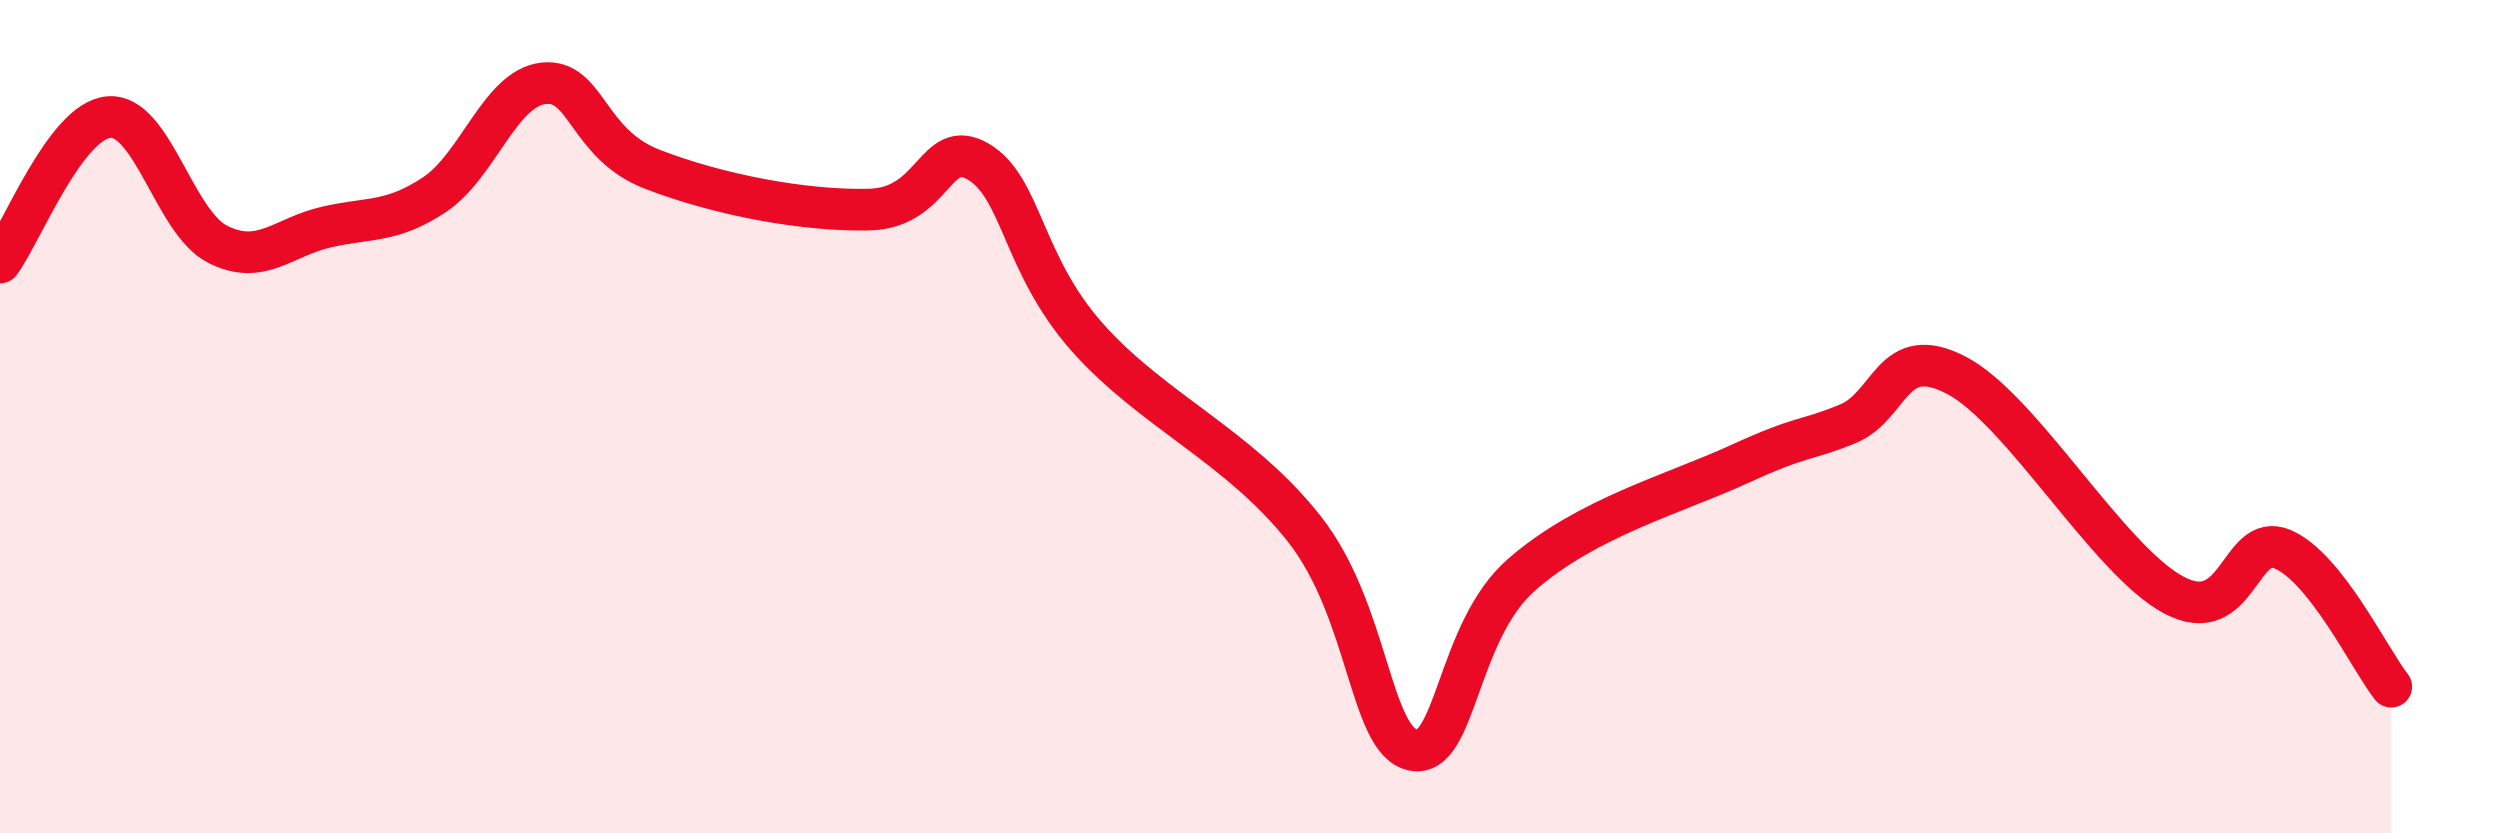 
    <svg width="60" height="20" viewBox="0 0 60 20" xmlns="http://www.w3.org/2000/svg">
      <path
        d="M 0,6.3 C 0.52,5.6 1.57,2.9 2.61,2.81 C 3.65,2.72 4.18,5.33 5.22,5.86 C 6.26,6.39 6.79,5.69 7.83,5.45 C 8.87,5.21 9.39,5.36 10.43,4.67 C 11.47,3.98 12,2.12 13.04,2 C 14.08,1.88 14.08,3.45 15.65,4.06 C 17.22,4.67 19.3,5.07 20.87,5.03 C 22.44,4.99 22.44,3.27 23.48,3.88 C 24.52,4.49 24.53,6.33 26.09,8.09 C 27.65,9.85 29.74,10.71 31.3,12.69 C 32.86,14.67 32.87,17.78 33.91,18 C 34.95,18.22 34.95,15.16 36.52,13.79 C 38.09,12.42 40.17,11.86 41.74,11.14 C 43.31,10.42 43.31,10.6 44.35,10.17 C 45.39,9.74 45.4,8.19 46.96,9.01 C 48.52,9.83 50.61,13.45 52.17,14.28 C 53.73,15.11 53.74,12.74 54.78,13.18 C 55.82,13.62 56.87,15.82 57.39,16.48L57.39 20L0 20Z"
        fill="#EB0A25"
        opacity="0.1"
        stroke-linecap="round"
        stroke-linejoin="round"
      />
      <path
        d="M 0,6.3 C 0.52,5.6 1.57,2.9 2.61,2.81 C 3.65,2.72 4.18,5.33 5.22,5.86 C 6.26,6.39 6.79,5.69 7.83,5.45 C 8.87,5.21 9.39,5.36 10.43,4.67 C 11.47,3.98 12,2.12 13.04,2 C 14.08,1.88 14.08,3.45 15.65,4.06 C 17.22,4.67 19.3,5.07 20.87,5.03 C 22.44,4.99 22.44,3.27 23.48,3.88 C 24.52,4.49 24.53,6.33 26.09,8.09 C 27.65,9.85 29.74,10.71 31.3,12.69 C 32.86,14.67 32.87,17.78 33.91,18 C 34.95,18.22 34.95,15.16 36.52,13.79 C 38.09,12.42 40.17,11.86 41.74,11.14 C 43.31,10.42 43.31,10.6 44.35,10.17 C 45.39,9.74 45.4,8.19 46.96,9.01 C 48.52,9.83 50.61,13.45 52.17,14.28 C 53.73,15.11 53.74,12.74 54.78,13.18 C 55.82,13.62 56.87,15.82 57.39,16.48"
        stroke="#EB0A25"
        stroke-width="1"
        fill="none"
        stroke-linecap="round"
        stroke-linejoin="round"
      />
    </svg>
  